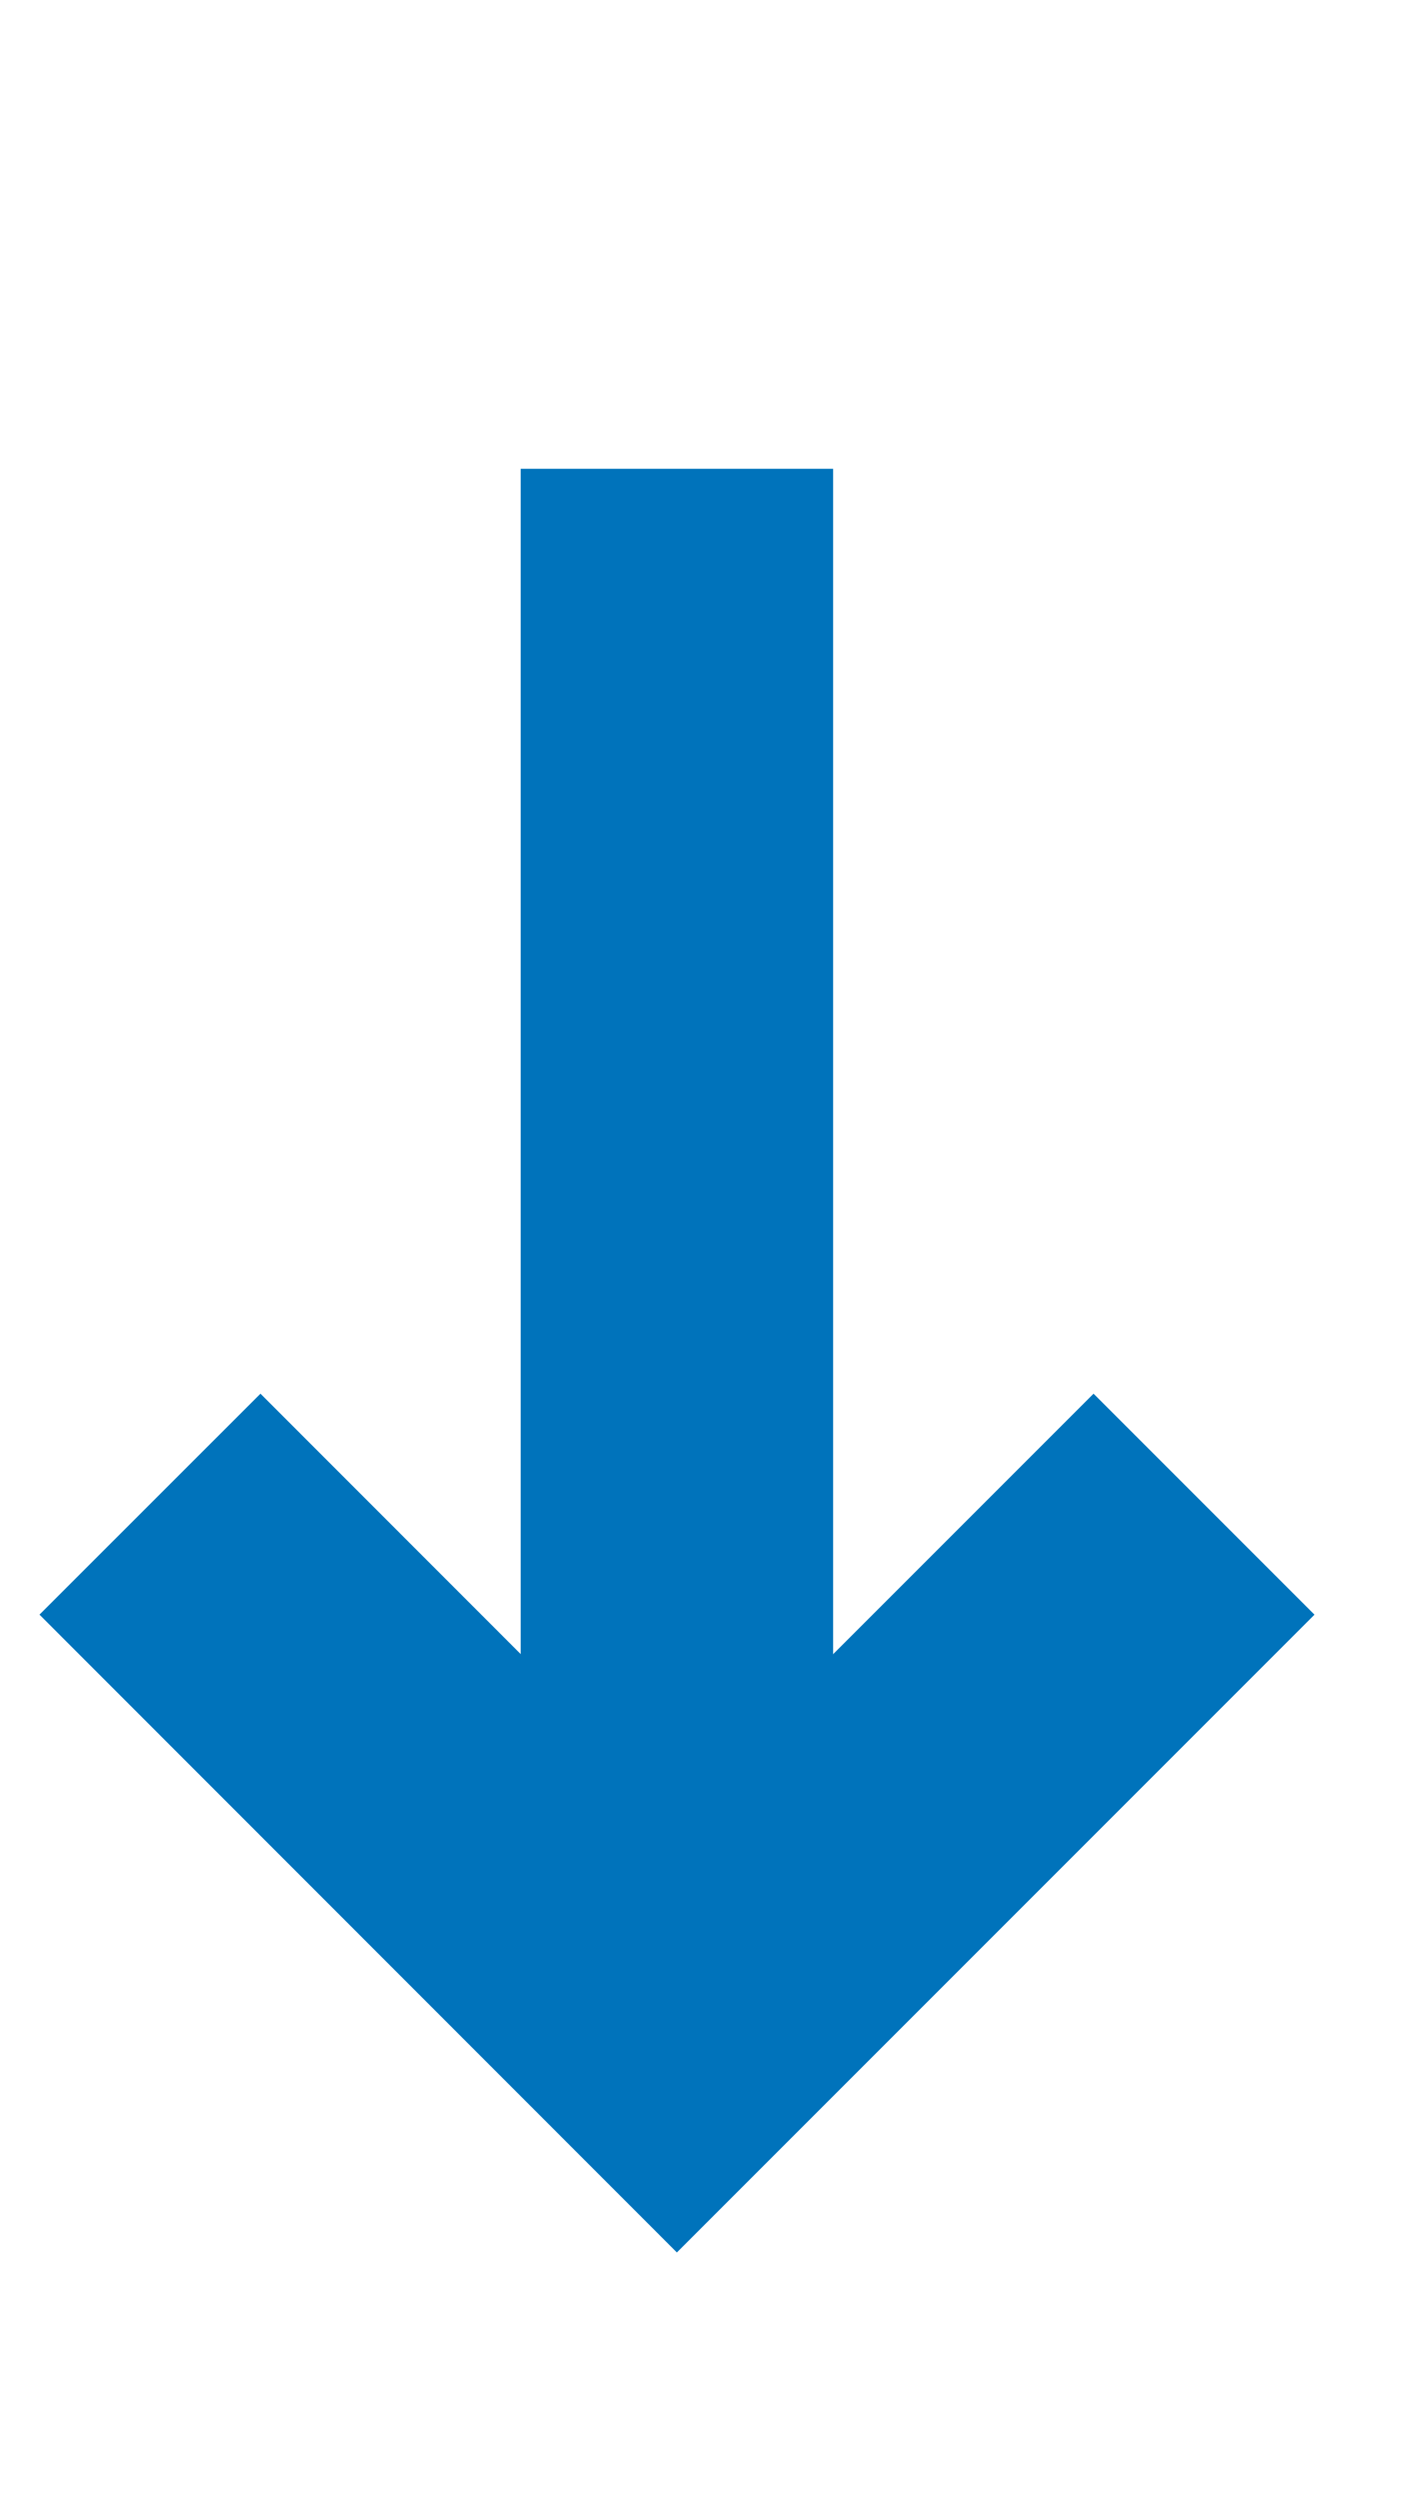<svg width="9" height="16" viewBox="0 0 9 16" fill="none" xmlns="http://www.w3.org/2000/svg">
<path d="M4.333 3L4.333 13" stroke="#0073BB" stroke-width="2" stroke-miterlimit="10"/>
<path d="M7 10.333L4.333 13L1.667 10.333" stroke="#0073BB" stroke-width="2" stroke-miterlimit="10" stroke-linecap="square"/>
</svg>
